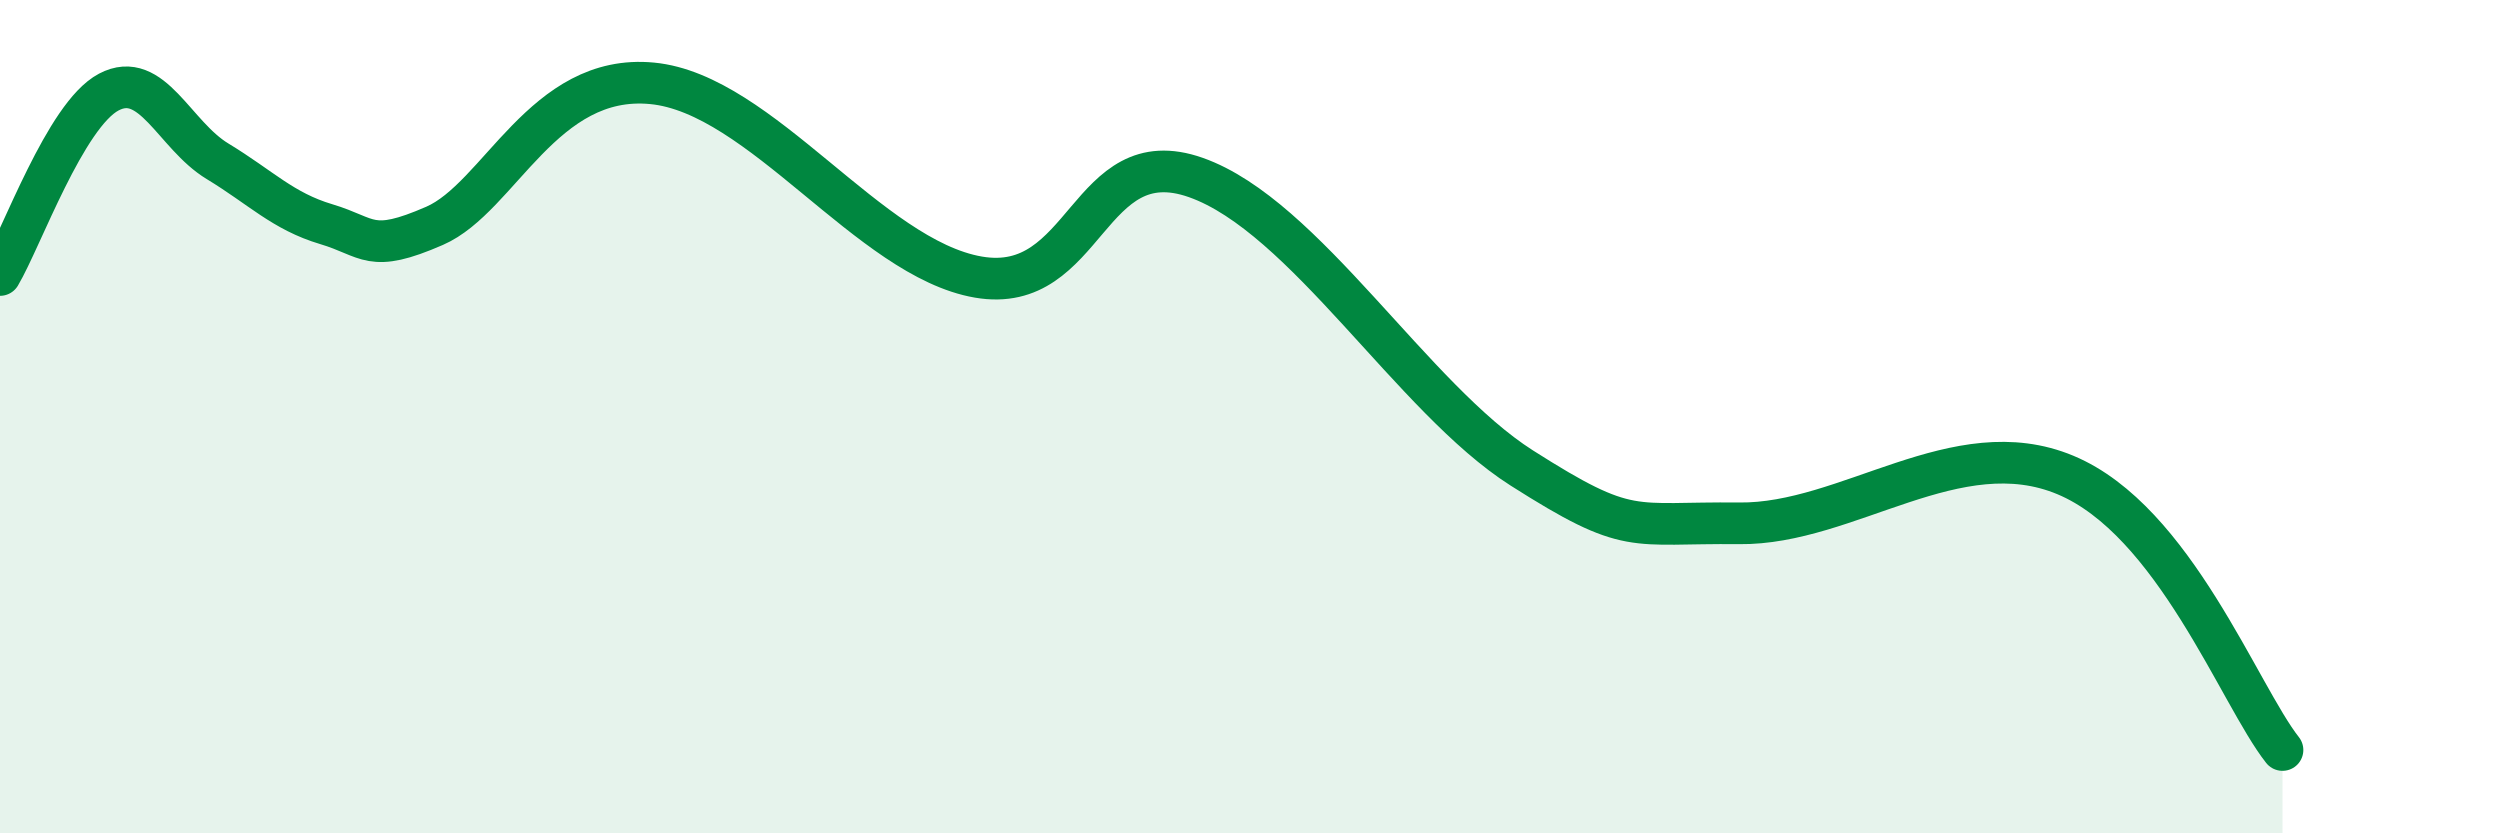 
    <svg width="60" height="20" viewBox="0 0 60 20" xmlns="http://www.w3.org/2000/svg">
      <path
        d="M 0,6.6 C 0.52,5.72 1.57,2.76 2.61,2.21 C 3.65,1.66 4.18,3.24 5.22,3.87 C 6.26,4.5 6.79,5.07 7.83,5.38 C 8.87,5.69 8.87,6.1 10.43,5.42 C 11.99,4.74 13.04,1.75 15.65,2 C 18.26,2.25 20.87,6.2 23.48,6.65 C 26.09,7.1 26.09,3.34 28.7,4.26 C 31.31,5.18 33.91,9.57 36.52,11.23 C 39.13,12.89 39.13,12.53 41.74,12.56 C 44.35,12.59 46.96,10.31 49.57,11.4 C 52.18,12.49 53.74,16.68 54.78,18L54.78 20L0 20Z"
        fill="#008740"
        opacity="0.1"
        stroke-linecap="round"
        stroke-linejoin="round"
      />
      <path
        d="M 0,6.6 C 0.52,5.72 1.57,2.76 2.61,2.21 C 3.65,1.66 4.18,3.24 5.22,3.87 C 6.26,4.5 6.79,5.07 7.83,5.38 C 8.87,5.69 8.87,6.1 10.43,5.42 C 11.99,4.74 13.04,1.75 15.65,2 C 18.26,2.25 20.87,6.2 23.48,6.65 C 26.09,7.1 26.09,3.34 28.7,4.26 C 31.31,5.18 33.91,9.57 36.52,11.23 C 39.13,12.89 39.13,12.53 41.74,12.56 C 44.35,12.59 46.96,10.31 49.57,11.4 C 52.18,12.49 53.74,16.68 54.78,18"
        stroke="#008740"
        stroke-width="1"
        fill="none"
        stroke-linecap="round"
        stroke-linejoin="round"
      />
    </svg>
  